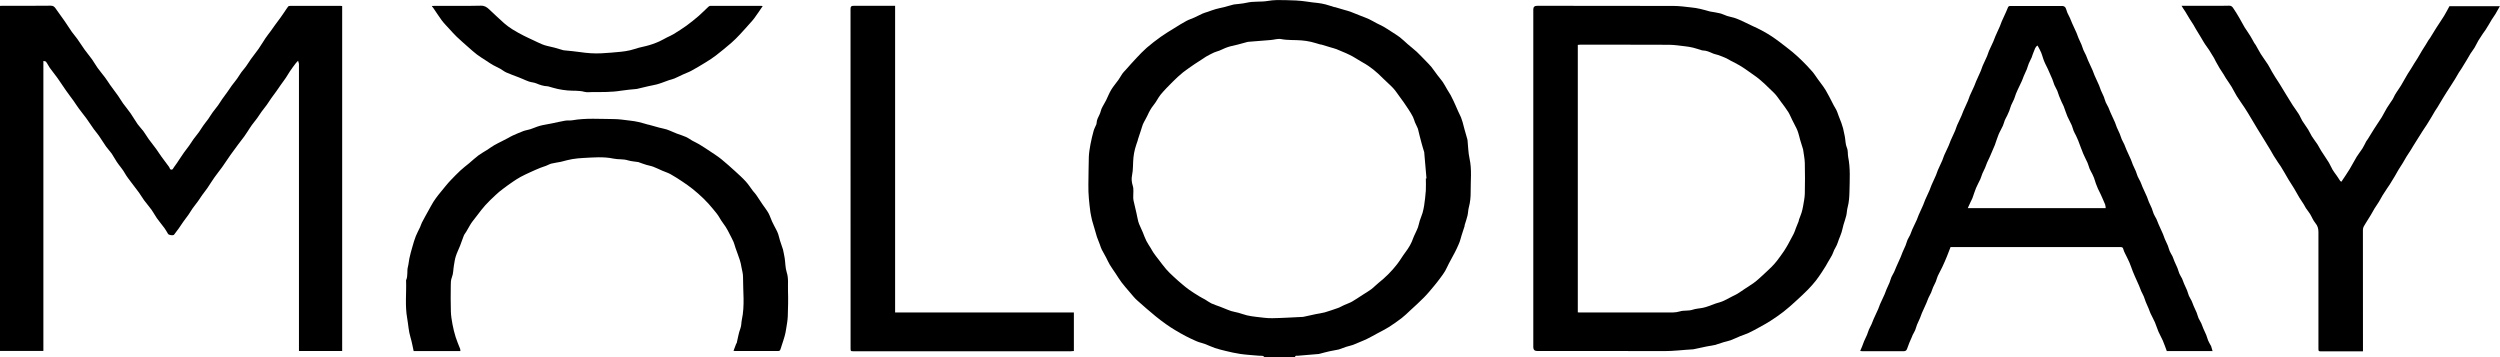 <?xml version="1.0" encoding="UTF-8"?> <svg xmlns="http://www.w3.org/2000/svg" width="91" height="13" viewBox="0 0 91 13" fill="none"><g clip-path="url(#clip0_7119_65)"><path d="M46.027 13C46.007 12.984 45.986 12.957 45.963 12.954C45.911 12.945 45.86 12.952 45.809 12.947C45.587 12.927 45.364 12.915 45.144 12.883C44.967 12.858 44.792 12.816 44.617 12.775C44.484 12.743 44.349 12.709 44.22 12.667C44.097 12.624 43.979 12.566 43.857 12.52C43.787 12.493 43.713 12.479 43.641 12.454C43.589 12.437 43.54 12.415 43.49 12.392C43.378 12.341 43.266 12.291 43.158 12.233C43.025 12.164 42.896 12.089 42.766 12.011C42.658 11.946 42.552 11.878 42.449 11.804C42.316 11.708 42.185 11.613 42.059 11.508C41.833 11.32 41.609 11.129 41.391 10.932C41.297 10.849 41.219 10.748 41.138 10.654C41.031 10.53 40.923 10.406 40.824 10.277C40.744 10.172 40.68 10.059 40.606 9.951C40.537 9.848 40.465 9.749 40.4 9.642C40.349 9.557 40.309 9.465 40.264 9.377C40.212 9.279 40.155 9.185 40.106 9.088C40.075 9.029 40.058 8.964 40.035 8.902C39.999 8.81 39.961 8.719 39.929 8.627C39.903 8.547 39.882 8.466 39.859 8.386C39.825 8.269 39.79 8.154 39.756 8.037C39.754 8.028 39.749 8.019 39.749 8.01C39.73 7.917 39.705 7.821 39.691 7.727C39.648 7.394 39.61 7.059 39.617 6.722C39.625 6.387 39.621 6.054 39.633 5.72C39.638 5.564 39.665 5.408 39.693 5.254C39.724 5.087 39.764 4.922 39.809 4.759C39.832 4.678 39.876 4.603 39.908 4.524C39.914 4.509 39.916 4.493 39.916 4.479C39.92 4.364 39.975 4.265 40.026 4.162C40.058 4.098 40.068 4.026 40.094 3.962C40.121 3.9 40.157 3.841 40.189 3.783C40.214 3.739 40.239 3.694 40.262 3.65C40.324 3.522 40.376 3.388 40.45 3.265C40.526 3.14 40.625 3.028 40.71 2.908C40.763 2.833 40.805 2.753 40.856 2.679C40.889 2.633 40.929 2.594 40.967 2.553C41.1 2.404 41.231 2.254 41.37 2.108C41.489 1.981 41.611 1.852 41.744 1.736C41.907 1.596 42.078 1.464 42.255 1.338C42.415 1.224 42.584 1.123 42.751 1.021C42.892 0.932 43.034 0.843 43.181 0.764C43.272 0.714 43.374 0.684 43.469 0.641C43.574 0.594 43.673 0.539 43.777 0.493C43.838 0.466 43.903 0.45 43.965 0.429C44.062 0.395 44.159 0.358 44.258 0.33C44.351 0.303 44.446 0.287 44.539 0.264C44.655 0.234 44.769 0.202 44.883 0.17C44.893 0.168 44.902 0.165 44.912 0.163C45.068 0.142 45.227 0.135 45.379 0.099C45.636 0.039 45.9 0.078 46.151 0.034C46.36 -0.004 46.565 -3.32899e-07 46.772 0.004C47.042 0.009 47.316 0.018 47.582 0.06C47.711 0.082 47.839 0.094 47.968 0.108C48.063 0.119 48.16 0.138 48.251 0.161C48.353 0.188 48.452 0.223 48.555 0.255C48.57 0.26 48.587 0.257 48.602 0.262C48.718 0.296 48.834 0.331 48.95 0.365C49.017 0.384 49.085 0.4 49.152 0.425C49.283 0.475 49.41 0.528 49.539 0.579C49.638 0.618 49.741 0.654 49.838 0.7C49.933 0.744 50.02 0.799 50.113 0.847C50.195 0.889 50.281 0.927 50.36 0.971C50.452 1.024 50.541 1.083 50.628 1.139C50.737 1.21 50.851 1.278 50.953 1.355C51.054 1.433 51.145 1.524 51.24 1.607C51.35 1.703 51.466 1.791 51.573 1.889C51.689 1.999 51.797 2.116 51.909 2.229C51.976 2.298 52.042 2.364 52.103 2.438C52.179 2.534 52.247 2.636 52.322 2.734C52.384 2.817 52.456 2.897 52.515 2.982C52.572 3.067 52.62 3.157 52.671 3.246C52.715 3.319 52.762 3.39 52.804 3.464C52.838 3.526 52.869 3.592 52.899 3.655C52.926 3.71 52.95 3.765 52.975 3.82C53.01 3.896 53.042 3.974 53.076 4.05C53.11 4.125 53.148 4.199 53.181 4.274C53.203 4.329 53.222 4.387 53.239 4.446C53.264 4.532 53.283 4.621 53.308 4.708C53.34 4.825 53.374 4.942 53.408 5.059C53.412 5.073 53.416 5.087 53.418 5.103C53.441 5.326 53.443 5.555 53.492 5.774C53.58 6.175 53.528 6.575 53.532 6.976C53.534 7.165 53.517 7.358 53.467 7.541C53.439 7.644 53.441 7.745 53.418 7.844C53.391 7.961 53.35 8.074 53.315 8.189C53.312 8.204 53.315 8.22 53.31 8.234C53.274 8.345 53.237 8.457 53.201 8.569C53.177 8.645 53.16 8.725 53.133 8.799C53.103 8.88 53.065 8.96 53.029 9.04C53.008 9.086 52.987 9.132 52.962 9.176C52.888 9.316 52.81 9.456 52.736 9.598C52.688 9.687 52.652 9.781 52.601 9.867C52.55 9.954 52.489 10.036 52.428 10.117C52.356 10.215 52.28 10.312 52.202 10.406C52.082 10.55 51.964 10.695 51.831 10.829C51.673 10.991 51.502 11.143 51.335 11.297C51.233 11.393 51.132 11.492 51.02 11.579C50.871 11.692 50.718 11.8 50.56 11.902C50.425 11.986 50.279 12.059 50.136 12.135C50.011 12.204 49.885 12.274 49.758 12.337C49.67 12.382 49.577 12.415 49.488 12.454C49.401 12.492 49.315 12.529 49.226 12.561C49.154 12.585 49.078 12.6 49.005 12.623C48.918 12.651 48.832 12.685 48.745 12.716C48.739 12.718 48.734 12.722 48.726 12.722C48.616 12.743 48.505 12.761 48.395 12.786C48.276 12.812 48.158 12.846 48.04 12.876C48.027 12.88 48.015 12.883 48.002 12.885C47.749 12.906 47.495 12.927 47.242 12.949C47.202 12.952 47.145 12.931 47.139 12.998H46.033L46.027 13ZM51.903 6.496C51.903 6.496 51.919 6.496 51.924 6.496C51.898 6.187 51.871 5.879 51.844 5.571C51.844 5.562 51.844 5.553 51.843 5.544C51.808 5.427 51.77 5.31 51.74 5.193C51.694 5.027 51.654 4.858 51.613 4.69C51.611 4.681 51.607 4.672 51.603 4.665C51.571 4.594 51.535 4.524 51.504 4.451C51.478 4.385 51.462 4.314 51.43 4.252C51.383 4.159 51.326 4.07 51.269 3.981C51.215 3.896 51.157 3.811 51.1 3.73C51.043 3.648 50.984 3.568 50.925 3.489C50.854 3.393 50.79 3.292 50.708 3.205C50.594 3.083 50.463 2.975 50.345 2.856C50.123 2.629 49.881 2.424 49.594 2.268C49.475 2.202 49.363 2.126 49.245 2.059C49.165 2.015 49.083 1.976 49 1.938C48.884 1.887 48.768 1.836 48.65 1.79C48.58 1.763 48.505 1.747 48.433 1.724C48.323 1.69 48.215 1.657 48.106 1.625C48.087 1.619 48.068 1.621 48.049 1.616C47.941 1.586 47.835 1.549 47.724 1.524C47.611 1.499 47.495 1.479 47.38 1.471C47.132 1.449 46.883 1.471 46.634 1.423C46.516 1.4 46.385 1.446 46.259 1.456C45.986 1.479 45.712 1.501 45.438 1.522C45.425 1.522 45.414 1.526 45.4 1.529C45.284 1.561 45.169 1.593 45.053 1.623C44.959 1.646 44.866 1.664 44.773 1.689C44.712 1.705 44.652 1.728 44.593 1.751C44.522 1.779 44.456 1.814 44.386 1.843C44.321 1.869 44.251 1.883 44.188 1.912C44.089 1.958 43.994 2.009 43.899 2.062C43.85 2.091 43.804 2.126 43.757 2.156C43.669 2.213 43.582 2.266 43.496 2.325C43.35 2.426 43.202 2.523 43.063 2.633C42.93 2.739 42.806 2.858 42.685 2.978C42.535 3.127 42.386 3.278 42.251 3.439C42.153 3.56 42.09 3.705 41.991 3.825C41.896 3.942 41.828 4.068 41.769 4.201C41.748 4.247 41.723 4.29 41.7 4.334C41.668 4.396 41.63 4.456 41.603 4.52C41.573 4.593 41.556 4.669 41.531 4.741C41.495 4.85 41.459 4.958 41.423 5.067C41.419 5.082 41.417 5.098 41.413 5.112C41.381 5.213 41.341 5.314 41.315 5.417C41.288 5.519 41.269 5.624 41.258 5.728C41.235 5.946 41.252 6.166 41.206 6.386C41.181 6.504 41.191 6.634 41.233 6.763C41.273 6.884 41.246 7.025 41.25 7.158C41.25 7.206 41.25 7.256 41.261 7.302C41.294 7.452 41.332 7.603 41.366 7.754C41.389 7.856 41.406 7.959 41.432 8.06C41.447 8.12 41.474 8.181 41.501 8.239C41.531 8.312 41.567 8.384 41.598 8.457C41.641 8.562 41.677 8.67 41.729 8.771C41.774 8.861 41.835 8.946 41.888 9.033C41.923 9.09 41.953 9.152 41.991 9.206C42.05 9.292 42.114 9.371 42.177 9.453C42.267 9.57 42.352 9.688 42.449 9.8C42.529 9.892 42.618 9.977 42.708 10.06C42.814 10.16 42.922 10.255 43.034 10.349C43.116 10.418 43.2 10.488 43.289 10.55C43.407 10.633 43.528 10.709 43.652 10.785C43.72 10.828 43.796 10.863 43.867 10.904C43.943 10.95 44.015 11.005 44.095 11.044C44.197 11.092 44.308 11.125 44.416 11.166C44.467 11.186 44.517 11.207 44.566 11.226C44.65 11.258 44.73 11.296 44.815 11.322C44.901 11.349 44.99 11.361 45.075 11.384C45.18 11.412 45.281 11.453 45.387 11.478C45.497 11.503 45.609 11.521 45.721 11.533C45.917 11.554 46.113 11.586 46.309 11.582C46.681 11.577 47.052 11.551 47.422 11.535C47.436 11.535 47.449 11.533 47.46 11.529C47.605 11.498 47.749 11.464 47.895 11.434C48.004 11.411 48.116 11.4 48.222 11.37C48.386 11.324 48.544 11.264 48.705 11.21C48.72 11.205 48.734 11.2 48.749 11.193C48.806 11.164 48.863 11.134 48.92 11.108C49.017 11.063 49.121 11.031 49.212 10.98C49.346 10.904 49.471 10.815 49.598 10.734C49.705 10.665 49.815 10.603 49.916 10.527C50.009 10.457 50.085 10.371 50.176 10.3C50.431 10.098 50.659 9.871 50.854 9.618C50.965 9.476 51.052 9.32 51.16 9.178C51.282 9.017 51.381 8.847 51.444 8.659C51.461 8.608 51.487 8.56 51.51 8.51C51.544 8.432 51.584 8.358 51.613 8.278C51.641 8.198 51.654 8.115 51.679 8.035C51.71 7.938 51.753 7.844 51.782 7.745C51.806 7.658 51.825 7.569 51.839 7.481C51.864 7.302 51.888 7.121 51.9 6.94C51.909 6.793 51.901 6.646 51.901 6.497L51.903 6.496Z" fill="black"></path><path d="M12.449 12.777H10.882V2.387C10.882 2.365 10.885 2.344 10.882 2.323C10.874 2.286 10.863 2.248 10.851 2.211C10.823 2.241 10.79 2.27 10.766 2.302C10.692 2.399 10.619 2.498 10.551 2.599C10.5 2.674 10.458 2.755 10.406 2.83C10.35 2.915 10.285 2.996 10.226 3.081C10.169 3.161 10.114 3.242 10.059 3.322C9.998 3.405 9.935 3.489 9.876 3.572C9.819 3.652 9.768 3.737 9.711 3.817C9.65 3.9 9.584 3.98 9.523 4.063C9.466 4.141 9.418 4.222 9.361 4.3C9.299 4.385 9.23 4.467 9.167 4.552C9.112 4.628 9.065 4.706 9.014 4.784C8.974 4.844 8.936 4.906 8.892 4.965C8.82 5.064 8.742 5.16 8.67 5.257C8.575 5.385 8.48 5.512 8.388 5.642C8.286 5.789 8.189 5.939 8.084 6.086C7.995 6.21 7.896 6.329 7.809 6.453C7.719 6.579 7.641 6.71 7.554 6.838C7.495 6.924 7.427 7.006 7.366 7.091C7.311 7.167 7.263 7.247 7.208 7.323C7.145 7.412 7.075 7.495 7.012 7.583C6.959 7.66 6.914 7.739 6.86 7.816C6.8 7.902 6.733 7.986 6.672 8.071C6.617 8.149 6.566 8.23 6.511 8.308C6.454 8.388 6.397 8.466 6.336 8.542C6.304 8.583 6.146 8.56 6.117 8.514C6.074 8.443 6.036 8.37 5.988 8.305C5.899 8.182 5.798 8.067 5.711 7.943C5.642 7.847 5.591 7.741 5.523 7.646C5.435 7.523 5.334 7.41 5.245 7.289C5.18 7.201 5.127 7.105 5.063 7.016C4.971 6.891 4.874 6.768 4.781 6.643C4.702 6.535 4.614 6.43 4.55 6.315C4.485 6.198 4.401 6.095 4.32 5.989C4.223 5.865 4.154 5.721 4.065 5.59C4.004 5.502 3.924 5.424 3.863 5.337C3.772 5.207 3.692 5.073 3.601 4.943C3.544 4.86 3.474 4.782 3.415 4.701C3.32 4.568 3.233 4.431 3.136 4.298C3.048 4.178 2.951 4.063 2.864 3.942C2.797 3.852 2.74 3.758 2.676 3.668C2.583 3.538 2.484 3.413 2.393 3.281C2.29 3.134 2.195 2.984 2.09 2.837C2.001 2.713 1.902 2.594 1.813 2.47C1.762 2.399 1.729 2.316 1.674 2.248C1.653 2.222 1.591 2.225 1.547 2.215L1.579 2.172V12.775H0V0.214C0.032 0.214 0.063 0.211 0.093 0.211C0.678 0.211 1.264 0.214 1.849 0.207C1.938 0.207 1.978 0.245 2.018 0.299C2.132 0.457 2.246 0.613 2.356 0.773C2.446 0.902 2.528 1.037 2.619 1.166C2.68 1.251 2.752 1.329 2.813 1.416C2.906 1.547 2.991 1.683 3.084 1.813C3.172 1.933 3.269 2.048 3.356 2.169C3.426 2.266 3.48 2.373 3.55 2.468C3.639 2.59 3.738 2.707 3.829 2.828C3.892 2.911 3.945 3.002 4.006 3.088C4.101 3.219 4.2 3.347 4.293 3.48C4.358 3.572 4.413 3.669 4.477 3.76C4.567 3.884 4.667 4.001 4.755 4.127C4.844 4.256 4.92 4.392 5.011 4.522C5.074 4.61 5.154 4.687 5.218 4.773C5.287 4.865 5.342 4.966 5.41 5.06C5.5 5.184 5.597 5.303 5.688 5.427C5.752 5.516 5.809 5.61 5.874 5.698C5.967 5.828 6.064 5.953 6.157 6.081C6.176 6.108 6.182 6.155 6.207 6.166C6.29 6.203 6.305 6.118 6.336 6.081C6.408 5.989 6.471 5.888 6.535 5.792C6.589 5.712 6.64 5.633 6.695 5.555C6.756 5.47 6.824 5.386 6.885 5.301C6.94 5.223 6.99 5.14 7.045 5.064C7.107 4.979 7.176 4.897 7.239 4.812C7.294 4.736 7.339 4.656 7.393 4.58C7.453 4.493 7.522 4.412 7.583 4.327C7.638 4.249 7.685 4.166 7.742 4.088C7.805 4.003 7.873 3.921 7.936 3.836C7.991 3.76 8.037 3.68 8.09 3.604C8.149 3.519 8.213 3.439 8.272 3.354C8.329 3.274 8.381 3.191 8.44 3.111C8.502 3.026 8.573 2.947 8.633 2.86C8.689 2.784 8.732 2.702 8.787 2.628C8.839 2.557 8.9 2.493 8.951 2.422C9.015 2.334 9.071 2.24 9.135 2.149C9.226 2.023 9.325 1.901 9.415 1.774C9.502 1.648 9.58 1.515 9.665 1.387C9.724 1.301 9.791 1.217 9.854 1.132C9.907 1.06 9.958 0.983 10.011 0.911C10.076 0.82 10.144 0.734 10.209 0.643C10.26 0.572 10.31 0.5 10.359 0.427C10.403 0.363 10.443 0.296 10.49 0.236C10.503 0.22 10.541 0.214 10.57 0.214C11.184 0.214 11.798 0.214 12.413 0.214C12.425 0.214 12.438 0.218 12.455 0.221V12.78L12.449 12.777Z" fill="black"></path><path d="M55.812 6.49C55.812 4.44 55.812 2.39 55.812 0.34C55.812 0.254 55.859 0.211 55.951 0.211C57.606 0.211 59.262 0.211 60.917 0.216C61.134 0.216 61.35 0.248 61.565 0.271C61.675 0.282 61.783 0.299 61.89 0.324C62.006 0.349 62.12 0.386 62.236 0.416C62.245 0.418 62.255 0.42 62.264 0.422C62.38 0.443 62.5 0.457 62.614 0.487C62.701 0.509 62.781 0.553 62.867 0.581C62.95 0.608 63.04 0.622 63.125 0.648C63.186 0.666 63.245 0.691 63.304 0.716C63.374 0.746 63.441 0.778 63.509 0.81C63.602 0.854 63.695 0.9 63.788 0.944C63.847 0.973 63.908 0.998 63.965 1.026C64.039 1.063 64.113 1.1 64.184 1.139C64.275 1.191 64.366 1.242 64.452 1.299C64.56 1.37 64.666 1.442 64.767 1.52C64.929 1.643 65.088 1.765 65.244 1.892C65.36 1.988 65.472 2.091 65.579 2.195C65.712 2.326 65.843 2.461 65.966 2.603C66.042 2.69 66.101 2.789 66.17 2.883C66.232 2.968 66.297 3.053 66.36 3.14C66.394 3.186 66.426 3.234 66.455 3.283C66.5 3.361 66.544 3.439 66.584 3.517C66.641 3.623 66.692 3.732 66.749 3.838C66.781 3.898 66.82 3.953 66.848 4.013C66.877 4.073 66.896 4.135 66.918 4.197C66.953 4.29 66.991 4.38 67.025 4.472C67.048 4.538 67.07 4.603 67.088 4.671C67.112 4.77 67.133 4.869 67.152 4.97C67.177 5.106 67.173 5.252 67.226 5.376C67.276 5.491 67.251 5.604 67.274 5.716C67.357 6.129 67.329 6.543 67.321 6.958C67.317 7.153 67.306 7.353 67.255 7.541C67.226 7.644 67.228 7.745 67.205 7.844C67.179 7.959 67.135 8.069 67.103 8.182C67.078 8.273 67.061 8.365 67.034 8.453C67.006 8.542 66.968 8.629 66.934 8.716C66.909 8.783 66.89 8.852 66.861 8.916C66.833 8.98 66.795 9.038 66.764 9.1C66.736 9.16 66.719 9.224 66.688 9.283C66.643 9.37 66.588 9.453 66.538 9.54C66.512 9.586 66.487 9.633 66.459 9.68C66.411 9.756 66.363 9.834 66.314 9.908C66.244 10.011 66.177 10.115 66.099 10.213C66.008 10.328 65.909 10.44 65.805 10.546C65.66 10.693 65.508 10.833 65.356 10.971C65.214 11.101 65.071 11.23 64.917 11.349C64.769 11.464 64.611 11.572 64.452 11.675C64.322 11.76 64.184 11.834 64.049 11.909C63.918 11.981 63.785 12.056 63.648 12.119C63.549 12.165 63.443 12.197 63.34 12.238C63.224 12.286 63.112 12.341 62.996 12.385C62.916 12.415 62.831 12.428 62.749 12.453C62.658 12.479 62.566 12.511 62.475 12.541C62.466 12.545 62.458 12.55 62.449 12.552C62.335 12.573 62.222 12.591 62.108 12.614C61.956 12.644 61.806 12.679 61.654 12.711C61.641 12.715 61.63 12.716 61.616 12.716C61.269 12.734 60.923 12.782 60.573 12.78C59.034 12.773 57.496 12.777 55.957 12.777C55.862 12.777 55.814 12.732 55.812 12.642C55.812 10.588 55.812 8.535 55.812 6.483V6.49ZM57.434 11.37C57.464 11.37 57.492 11.375 57.521 11.375C58.568 11.375 59.615 11.377 60.664 11.373C60.824 11.373 60.983 11.386 61.147 11.335C61.293 11.288 61.459 11.326 61.614 11.273C61.732 11.232 61.865 11.23 61.991 11.203C62.059 11.189 62.127 11.166 62.194 11.143C62.276 11.115 62.354 11.081 62.435 11.053C62.508 11.028 62.582 11.01 62.654 10.985C62.7 10.97 62.743 10.95 62.785 10.929C62.88 10.881 62.973 10.831 63.068 10.782C63.127 10.752 63.192 10.725 63.247 10.69C63.336 10.635 63.422 10.573 63.511 10.514C63.617 10.443 63.728 10.376 63.832 10.302C63.906 10.248 63.975 10.19 64.041 10.13C64.188 9.997 64.334 9.862 64.476 9.724C64.554 9.648 64.626 9.564 64.693 9.478C64.78 9.364 64.864 9.247 64.944 9.129C64.995 9.052 65.039 8.973 65.085 8.895C65.157 8.765 65.227 8.636 65.293 8.505C65.326 8.441 65.345 8.37 65.37 8.305C65.402 8.223 65.436 8.143 65.468 8.062C65.478 8.041 65.476 8.014 65.484 7.993C65.514 7.906 65.552 7.823 65.579 7.734C65.603 7.656 65.62 7.576 65.634 7.497C65.658 7.348 65.691 7.201 65.695 7.052C65.704 6.678 65.704 6.306 65.695 5.932C65.691 5.771 65.655 5.61 65.634 5.448C65.634 5.443 65.632 5.436 65.63 5.431C65.596 5.317 65.56 5.204 65.525 5.089C65.501 5.005 65.484 4.92 65.457 4.839C65.44 4.782 65.419 4.726 65.392 4.672C65.341 4.566 65.286 4.463 65.233 4.359C65.185 4.265 65.149 4.167 65.094 4.079C65.012 3.949 64.917 3.825 64.824 3.701C64.74 3.59 64.666 3.467 64.564 3.372C64.336 3.152 64.119 2.925 63.851 2.741C63.674 2.621 63.505 2.488 63.319 2.38C63.216 2.319 63.108 2.268 63.004 2.213C62.949 2.185 62.899 2.147 62.842 2.123C62.747 2.08 62.65 2.041 62.553 2.006C62.483 1.981 62.403 1.972 62.337 1.94C62.226 1.891 62.118 1.841 61.993 1.837C61.977 1.837 61.96 1.836 61.945 1.83C61.84 1.798 61.738 1.763 61.633 1.736C61.536 1.713 61.438 1.696 61.339 1.685C61.143 1.662 60.947 1.632 60.752 1.63C59.672 1.625 58.593 1.627 57.511 1.627C57.487 1.627 57.462 1.63 57.432 1.634V11.377L57.434 11.37Z" fill="black"></path><path d="M80.527 12.78H78.872C78.822 12.647 78.778 12.518 78.725 12.394C78.678 12.284 78.613 12.18 78.566 12.068C78.518 11.958 78.488 11.845 78.44 11.735C78.393 11.625 78.332 11.521 78.281 11.412C78.254 11.356 78.237 11.294 78.212 11.235C78.178 11.152 78.138 11.07 78.104 10.987C78.079 10.923 78.062 10.858 78.035 10.794C78.009 10.729 77.971 10.666 77.942 10.603C77.914 10.537 77.891 10.468 77.863 10.402C77.811 10.284 77.756 10.165 77.705 10.048C77.68 9.993 77.655 9.936 77.635 9.882C77.593 9.772 77.555 9.658 77.509 9.55C77.462 9.439 77.403 9.332 77.35 9.222C77.325 9.171 77.3 9.118 77.287 9.063C77.273 9.006 77.239 8.99 77.182 8.994C77.156 8.994 77.131 8.994 77.104 8.994C75.117 8.994 73.127 8.994 71.139 8.994C71.097 8.994 71.055 8.994 71 8.994C70.957 9.107 70.915 9.222 70.867 9.336C70.814 9.467 70.757 9.596 70.696 9.726C70.647 9.832 70.586 9.935 70.537 10.041C70.506 10.107 70.493 10.178 70.466 10.245C70.436 10.317 70.396 10.385 70.364 10.457C70.337 10.519 70.32 10.587 70.293 10.649C70.265 10.714 70.225 10.776 70.195 10.844C70.168 10.904 70.149 10.968 70.122 11.028C70.067 11.15 70.01 11.273 69.957 11.395C69.932 11.453 69.915 11.513 69.89 11.572C69.856 11.655 69.814 11.735 69.78 11.818C69.754 11.884 69.738 11.953 69.712 12.018C69.685 12.08 69.649 12.137 69.619 12.197C69.611 12.213 69.607 12.231 69.6 12.247C69.567 12.325 69.531 12.401 69.499 12.479C69.471 12.548 69.446 12.619 69.421 12.688C69.402 12.745 69.372 12.784 69.299 12.784C68.796 12.784 68.29 12.784 67.787 12.784C67.772 12.784 67.756 12.78 67.711 12.775C67.737 12.713 67.76 12.662 67.781 12.61C67.806 12.548 67.825 12.486 67.851 12.424C67.885 12.344 67.925 12.267 67.96 12.187C67.986 12.123 68.003 12.057 68.03 11.994C68.057 11.93 68.095 11.868 68.123 11.804C68.152 11.738 68.174 11.671 68.203 11.606C68.256 11.489 68.313 11.372 68.364 11.255C68.391 11.194 68.408 11.131 68.435 11.07C68.488 10.95 68.547 10.831 68.6 10.711C68.625 10.652 68.644 10.592 68.668 10.534C68.703 10.45 68.745 10.371 68.779 10.287C68.805 10.222 68.82 10.151 68.849 10.085C68.876 10.023 68.915 9.968 68.944 9.906C68.973 9.846 68.993 9.784 69.02 9.724C69.075 9.6 69.132 9.479 69.185 9.355C69.21 9.297 69.229 9.237 69.254 9.178C69.288 9.095 69.33 9.015 69.364 8.932C69.391 8.866 69.406 8.795 69.434 8.73C69.461 8.668 69.501 8.613 69.529 8.551C69.56 8.485 69.577 8.416 69.607 8.351C69.659 8.236 69.716 8.122 69.769 8.007C69.795 7.947 69.814 7.883 69.841 7.823C69.894 7.702 69.951 7.582 70.004 7.461C70.031 7.401 70.048 7.337 70.075 7.277C70.126 7.158 70.183 7.041 70.236 6.923C70.263 6.862 70.28 6.799 70.307 6.738C70.36 6.618 70.419 6.497 70.47 6.377C70.497 6.317 70.512 6.253 70.538 6.193C70.59 6.074 70.649 5.957 70.7 5.838C70.727 5.774 70.744 5.707 70.772 5.645C70.823 5.53 70.88 5.417 70.932 5.3C70.959 5.239 70.978 5.176 71.004 5.115C71.057 4.995 71.114 4.874 71.168 4.754C71.194 4.69 71.211 4.623 71.238 4.561C71.289 4.446 71.346 4.332 71.397 4.215C71.424 4.155 71.443 4.091 71.47 4.031C71.523 3.91 71.58 3.79 71.633 3.669C71.66 3.609 71.675 3.545 71.701 3.485C71.753 3.366 71.81 3.25 71.863 3.131C71.89 3.072 71.907 3.012 71.933 2.955C71.989 2.831 72.046 2.709 72.099 2.585C72.125 2.525 72.141 2.461 72.167 2.399C72.218 2.28 72.277 2.163 72.329 2.045C72.357 1.981 72.372 1.914 72.399 1.852C72.45 1.736 72.507 1.623 72.559 1.506C72.585 1.446 72.604 1.382 72.631 1.322C72.684 1.201 72.741 1.081 72.794 0.96C72.821 0.9 72.838 0.836 72.865 0.776C72.916 0.657 72.973 0.54 73.026 0.422C73.051 0.367 73.07 0.308 73.096 0.255C73.106 0.237 73.134 0.218 73.153 0.218C73.794 0.216 74.434 0.216 75.075 0.218C75.111 0.218 75.164 0.245 75.181 0.275C75.215 0.333 75.225 0.402 75.253 0.466C75.28 0.53 75.318 0.59 75.346 0.654C75.375 0.716 75.396 0.781 75.424 0.843C75.478 0.964 75.535 1.083 75.588 1.203C75.614 1.263 75.632 1.327 75.658 1.387C75.692 1.467 75.732 1.545 75.766 1.625C75.793 1.689 75.808 1.754 75.835 1.818C75.861 1.882 75.9 1.944 75.928 2.007C75.957 2.073 75.979 2.14 76.008 2.206C76.061 2.323 76.118 2.44 76.169 2.557C76.196 2.617 76.213 2.681 76.24 2.741C76.293 2.862 76.352 2.98 76.403 3.101C76.43 3.161 76.447 3.225 76.472 3.287C76.506 3.366 76.547 3.444 76.58 3.524C76.606 3.59 76.622 3.661 76.65 3.726C76.677 3.788 76.715 3.845 76.743 3.905C76.772 3.967 76.793 4.033 76.821 4.095C76.874 4.215 76.931 4.334 76.985 4.454C77.011 4.515 77.028 4.578 77.053 4.639C77.087 4.718 77.127 4.796 77.161 4.876C77.188 4.938 77.203 5.005 77.23 5.067C77.258 5.133 77.298 5.195 77.327 5.261C77.355 5.323 77.374 5.39 77.403 5.452C77.456 5.572 77.513 5.689 77.566 5.81C77.593 5.87 77.61 5.934 77.635 5.994C77.669 6.074 77.709 6.15 77.743 6.23C77.769 6.292 77.785 6.359 77.811 6.421C77.84 6.487 77.88 6.549 77.91 6.614C77.939 6.675 77.958 6.738 77.984 6.799C78.037 6.921 78.096 7.041 78.15 7.165C78.176 7.226 78.193 7.289 78.218 7.35C78.252 7.429 78.294 7.506 78.326 7.585C78.353 7.651 78.366 7.72 78.395 7.785C78.421 7.849 78.463 7.908 78.493 7.97C78.522 8.03 78.541 8.094 78.568 8.154C78.621 8.276 78.68 8.397 78.733 8.521C78.758 8.579 78.775 8.639 78.799 8.698C78.834 8.779 78.876 8.861 78.91 8.942C78.936 9.008 78.95 9.077 78.978 9.143C79.005 9.206 79.046 9.265 79.077 9.327C79.105 9.387 79.124 9.451 79.149 9.511C79.185 9.593 79.225 9.674 79.259 9.756C79.286 9.821 79.299 9.89 79.328 9.956C79.354 10.02 79.396 10.078 79.427 10.14C79.455 10.2 79.472 10.264 79.499 10.325C79.535 10.406 79.575 10.488 79.609 10.569C79.636 10.635 79.649 10.704 79.677 10.769C79.704 10.833 79.748 10.89 79.776 10.954C79.805 11.014 79.822 11.078 79.849 11.138C79.885 11.219 79.924 11.301 79.959 11.382C79.985 11.448 79.999 11.517 80.027 11.582C80.056 11.646 80.097 11.703 80.126 11.767C80.154 11.827 80.171 11.891 80.198 11.951C80.234 12.033 80.274 12.114 80.308 12.196C80.335 12.261 80.348 12.33 80.377 12.396C80.403 12.458 80.438 12.514 80.47 12.575C80.472 12.58 80.481 12.582 80.481 12.587C80.5 12.649 80.517 12.711 80.538 12.782L80.527 12.78ZM76.648 7.578C76.641 7.527 76.642 7.482 76.627 7.444C76.576 7.318 76.519 7.195 76.464 7.071C76.433 7.004 76.397 6.939 76.365 6.869C76.338 6.811 76.314 6.751 76.293 6.69C76.266 6.618 76.247 6.543 76.221 6.471C76.205 6.426 76.184 6.382 76.162 6.338C76.127 6.271 76.088 6.205 76.059 6.136C76.031 6.069 76.017 5.994 75.987 5.927C75.938 5.815 75.877 5.711 75.831 5.597C75.764 5.436 75.707 5.273 75.645 5.112C75.622 5.052 75.594 4.991 75.565 4.933C75.538 4.876 75.502 4.821 75.48 4.763C75.453 4.697 75.44 4.625 75.411 4.559C75.362 4.449 75.299 4.343 75.251 4.231C75.202 4.114 75.166 3.992 75.12 3.873C75.099 3.82 75.069 3.77 75.046 3.719C75.014 3.646 74.982 3.572 74.953 3.499C74.928 3.436 74.911 3.368 74.885 3.304C74.854 3.234 74.811 3.166 74.78 3.094C74.752 3.026 74.734 2.954 74.706 2.885C74.655 2.761 74.598 2.638 74.543 2.514C74.512 2.447 74.476 2.381 74.444 2.312C74.417 2.254 74.392 2.194 74.372 2.133C74.345 2.061 74.33 1.984 74.299 1.914C74.263 1.829 74.216 1.749 74.168 1.658C74.073 1.708 74.064 1.813 74.022 1.898C73.992 1.96 73.978 2.029 73.952 2.093C73.919 2.167 73.879 2.238 73.847 2.314C73.82 2.381 73.803 2.45 73.777 2.518C73.743 2.601 73.701 2.683 73.666 2.766C73.64 2.826 73.623 2.89 73.594 2.95C73.545 3.06 73.49 3.168 73.439 3.278C73.418 3.324 73.397 3.37 73.379 3.416C73.355 3.48 73.338 3.547 73.311 3.611C73.279 3.685 73.239 3.755 73.207 3.829C73.18 3.896 73.163 3.965 73.138 4.033C73.115 4.091 73.089 4.148 73.062 4.205C73.034 4.263 72.999 4.318 72.975 4.376C72.948 4.442 72.935 4.515 72.904 4.58C72.855 4.69 72.79 4.793 72.745 4.904C72.695 5.025 72.659 5.151 72.614 5.275C72.579 5.365 72.538 5.454 72.5 5.542C72.473 5.603 72.448 5.663 72.422 5.723C72.391 5.79 72.357 5.854 72.329 5.921C72.302 5.982 72.285 6.046 72.258 6.106C72.228 6.178 72.188 6.246 72.158 6.318C72.131 6.384 72.114 6.453 72.085 6.519C72.036 6.628 71.973 6.733 71.928 6.843C71.878 6.962 71.842 7.087 71.798 7.208C71.779 7.257 71.751 7.305 71.728 7.355C71.696 7.426 71.663 7.497 71.627 7.575H76.644L76.648 7.578Z" fill="black"></path><path d="M16.756 12.778H15.057C15.021 12.616 14.992 12.447 14.943 12.284C14.872 12.054 14.863 11.815 14.821 11.582C14.738 11.122 14.798 10.661 14.781 10.202C14.857 10.041 14.804 9.864 14.85 9.703C14.876 9.603 14.88 9.506 14.901 9.408C14.931 9.261 14.973 9.116 15.015 8.971C15.051 8.845 15.087 8.717 15.136 8.595C15.18 8.484 15.241 8.377 15.292 8.266C15.317 8.211 15.332 8.152 15.359 8.099C15.431 7.959 15.509 7.823 15.585 7.684C15.648 7.573 15.707 7.459 15.773 7.351C15.828 7.263 15.893 7.178 15.957 7.094C16.047 6.979 16.14 6.868 16.233 6.756C16.292 6.685 16.351 6.616 16.416 6.549C16.528 6.434 16.638 6.318 16.756 6.209C16.856 6.115 16.968 6.031 17.075 5.943C17.187 5.849 17.294 5.748 17.411 5.659C17.508 5.587 17.618 5.528 17.723 5.461C17.81 5.404 17.896 5.342 17.985 5.289C18.08 5.232 18.183 5.186 18.28 5.135C18.354 5.096 18.428 5.059 18.502 5.02C18.555 4.991 18.605 4.959 18.66 4.935C18.789 4.878 18.92 4.819 19.053 4.77C19.133 4.74 19.221 4.731 19.302 4.704C19.388 4.678 19.469 4.639 19.555 4.61C19.621 4.587 19.69 4.568 19.758 4.554C19.87 4.531 19.984 4.513 20.096 4.49C20.254 4.458 20.412 4.419 20.572 4.392C20.657 4.378 20.748 4.392 20.832 4.378C21.33 4.291 21.832 4.332 22.333 4.334C22.529 4.334 22.725 4.366 22.921 4.389C23.031 4.401 23.139 4.417 23.245 4.442C23.36 4.467 23.47 4.504 23.582 4.534C23.593 4.538 23.607 4.538 23.62 4.541C23.745 4.575 23.871 4.612 23.998 4.646C24.087 4.669 24.179 4.685 24.264 4.711C24.344 4.736 24.418 4.773 24.494 4.803C24.543 4.823 24.591 4.846 24.64 4.864C24.751 4.904 24.865 4.938 24.971 4.986C25.051 5.021 25.121 5.076 25.197 5.119C25.279 5.165 25.366 5.202 25.446 5.25C25.581 5.331 25.712 5.418 25.843 5.505C25.982 5.599 26.125 5.688 26.254 5.792C26.43 5.936 26.6 6.088 26.767 6.24C26.9 6.361 27.033 6.481 27.153 6.614C27.248 6.719 27.324 6.841 27.409 6.953C27.445 6.999 27.489 7.04 27.521 7.087C27.603 7.204 27.679 7.325 27.759 7.444C27.829 7.548 27.911 7.647 27.972 7.757C28.027 7.856 28.057 7.964 28.105 8.067C28.15 8.165 28.204 8.26 28.253 8.356C28.28 8.409 28.306 8.462 28.325 8.517C28.352 8.597 28.367 8.678 28.392 8.758C28.422 8.857 28.458 8.955 28.491 9.054C28.492 9.059 28.496 9.065 28.498 9.07C28.521 9.18 28.546 9.288 28.563 9.398C28.589 9.568 28.584 9.745 28.635 9.906C28.709 10.131 28.675 10.356 28.683 10.581C28.694 10.893 28.686 11.207 28.675 11.521C28.669 11.671 28.639 11.82 28.616 11.969C28.603 12.059 28.586 12.148 28.561 12.236C28.53 12.35 28.491 12.461 28.454 12.575C28.435 12.632 28.422 12.69 28.397 12.743C28.39 12.761 28.356 12.777 28.333 12.777C27.808 12.777 27.286 12.777 26.761 12.777C26.746 12.777 26.729 12.773 26.7 12.77C26.733 12.683 26.763 12.6 26.795 12.518C26.801 12.506 26.814 12.495 26.818 12.481C26.86 12.307 26.885 12.127 26.949 11.96C26.991 11.852 26.98 11.744 27.003 11.639C27.115 11.122 27.044 10.601 27.046 10.08C27.046 9.961 27.012 9.843 26.989 9.724C26.974 9.639 26.959 9.552 26.93 9.469C26.881 9.318 26.824 9.171 26.771 9.02C26.746 8.95 26.731 8.875 26.702 8.808C26.655 8.703 26.6 8.601 26.547 8.498C26.505 8.416 26.465 8.335 26.415 8.259C26.345 8.15 26.259 8.049 26.199 7.938C26.132 7.817 26.043 7.715 25.955 7.608C25.737 7.337 25.486 7.098 25.212 6.878C25.089 6.779 24.958 6.689 24.825 6.6C24.69 6.51 24.551 6.421 24.409 6.341C24.317 6.29 24.213 6.258 24.116 6.217C24.004 6.168 23.893 6.113 23.778 6.069C23.698 6.038 23.61 6.026 23.529 6.001C23.439 5.975 23.354 5.941 23.266 5.911C23.257 5.907 23.249 5.902 23.24 5.9C23.111 5.879 22.976 5.874 22.852 5.835C22.681 5.782 22.502 5.81 22.335 5.774C21.966 5.695 21.598 5.732 21.231 5.75C21.1 5.755 20.961 5.771 20.828 5.792C20.697 5.813 20.568 5.852 20.439 5.884C20.429 5.886 20.42 5.89 20.41 5.891C20.296 5.913 20.182 5.929 20.07 5.955C20.002 5.973 19.939 6.012 19.872 6.037C19.806 6.063 19.735 6.081 19.671 6.108C19.551 6.157 19.433 6.207 19.316 6.262C19.19 6.318 19.067 6.377 18.947 6.441C18.854 6.492 18.762 6.551 18.675 6.611C18.55 6.698 18.424 6.784 18.305 6.877C18.211 6.947 18.12 7.022 18.037 7.102C17.907 7.222 17.78 7.344 17.662 7.474C17.563 7.582 17.478 7.7 17.389 7.814C17.324 7.895 17.259 7.979 17.197 8.062C17.162 8.106 17.134 8.154 17.105 8.202C17.058 8.28 17.016 8.361 16.968 8.439C16.94 8.487 16.9 8.53 16.881 8.581C16.832 8.7 16.796 8.824 16.748 8.942C16.697 9.072 16.632 9.198 16.59 9.331C16.556 9.439 16.541 9.552 16.522 9.664C16.497 9.805 16.503 9.958 16.45 10.089C16.406 10.197 16.41 10.298 16.408 10.402C16.404 10.716 16.402 11.028 16.412 11.342C16.417 11.498 16.442 11.653 16.471 11.807C16.501 11.965 16.539 12.121 16.587 12.274C16.632 12.419 16.695 12.557 16.75 12.701C16.758 12.72 16.754 12.741 16.758 12.773L16.756 12.778Z" fill="black"></path><path d="M79.41 0.211C79.771 0.211 80.096 0.211 80.422 0.211C80.662 0.211 80.901 0.216 81.141 0.207C81.219 0.204 81.257 0.248 81.285 0.289C81.369 0.408 81.443 0.535 81.517 0.661C81.582 0.771 81.639 0.886 81.705 0.996C81.77 1.102 81.848 1.203 81.912 1.311C81.964 1.393 82.005 1.478 82.053 1.561C82.068 1.588 82.091 1.612 82.108 1.639C82.171 1.747 82.228 1.86 82.294 1.967C82.376 2.096 82.469 2.22 82.553 2.349C82.606 2.433 82.648 2.521 82.697 2.606C82.735 2.674 82.775 2.739 82.817 2.805C82.872 2.89 82.929 2.973 82.982 3.06C83.062 3.189 83.138 3.319 83.218 3.448C83.296 3.576 83.372 3.703 83.452 3.827C83.52 3.932 83.6 4.033 83.666 4.139C83.72 4.222 83.754 4.316 83.805 4.401C83.872 4.508 83.95 4.609 84.016 4.715C84.066 4.793 84.1 4.88 84.149 4.958C84.216 5.062 84.292 5.16 84.36 5.262C84.409 5.339 84.446 5.42 84.495 5.496C84.586 5.64 84.685 5.778 84.772 5.921C84.824 6.005 84.858 6.099 84.909 6.184C84.953 6.258 85.008 6.325 85.058 6.396C85.101 6.46 85.141 6.526 85.185 6.588C85.194 6.6 85.213 6.605 85.227 6.614C85.331 6.457 85.436 6.306 85.531 6.15C85.62 6.005 85.694 5.852 85.782 5.709C85.846 5.604 85.926 5.509 85.993 5.404C86.046 5.321 86.084 5.23 86.131 5.144C86.147 5.117 86.169 5.092 86.186 5.066C86.264 4.94 86.34 4.814 86.42 4.688C86.511 4.545 86.608 4.407 86.698 4.263C86.766 4.151 86.819 4.034 86.888 3.923C86.952 3.817 87.03 3.716 87.097 3.609C87.129 3.56 87.146 3.501 87.177 3.45C87.218 3.379 87.268 3.31 87.313 3.241C87.344 3.196 87.374 3.152 87.401 3.106C87.448 3.026 87.492 2.947 87.538 2.867C87.572 2.808 87.606 2.75 87.64 2.691C87.684 2.622 87.73 2.555 87.771 2.486C87.805 2.431 87.838 2.374 87.872 2.319C87.916 2.248 87.963 2.178 88.007 2.107C88.06 2.018 88.112 1.926 88.165 1.837C88.208 1.765 88.256 1.694 88.3 1.623C88.332 1.57 88.362 1.515 88.397 1.462C88.414 1.435 88.434 1.412 88.452 1.386C88.53 1.26 88.606 1.134 88.685 1.008C88.777 0.865 88.875 0.723 88.965 0.578C89.035 0.462 89.098 0.34 89.16 0.225H90.996C90.937 0.328 90.888 0.422 90.833 0.512C90.793 0.579 90.743 0.641 90.702 0.709C90.668 0.764 90.637 0.82 90.603 0.877C90.561 0.946 90.519 1.015 90.476 1.084C90.445 1.132 90.409 1.175 90.377 1.223C90.322 1.306 90.265 1.389 90.213 1.476C90.164 1.559 90.126 1.648 90.076 1.731C90.031 1.807 89.972 1.878 89.924 1.954C89.877 2.029 89.835 2.107 89.79 2.183C89.727 2.287 89.662 2.392 89.598 2.497C89.567 2.544 89.535 2.59 89.504 2.638C89.457 2.716 89.415 2.794 89.368 2.87C89.316 2.954 89.263 3.037 89.21 3.12C89.159 3.2 89.105 3.28 89.054 3.361C89.01 3.43 88.965 3.501 88.923 3.572C88.856 3.682 88.792 3.794 88.725 3.903C88.697 3.951 88.661 3.997 88.632 4.045C88.585 4.123 88.543 4.201 88.495 4.279C88.444 4.366 88.391 4.453 88.336 4.538C88.286 4.616 88.231 4.692 88.182 4.77C88.136 4.839 88.094 4.91 88.049 4.981C87.978 5.094 87.906 5.207 87.836 5.321C87.809 5.365 87.785 5.409 87.758 5.452C87.705 5.533 87.65 5.615 87.598 5.698C87.551 5.773 87.511 5.852 87.465 5.927C87.412 6.014 87.355 6.097 87.302 6.184C87.256 6.26 87.216 6.338 87.171 6.414C87.11 6.517 87.045 6.62 86.983 6.721C86.952 6.768 86.918 6.813 86.888 6.861C86.834 6.942 86.779 7.024 86.728 7.107C86.68 7.185 86.641 7.266 86.593 7.344C86.542 7.428 86.485 7.507 86.431 7.592C86.384 7.669 86.344 7.746 86.299 7.823C86.236 7.927 86.167 8.03 86.105 8.135C86.061 8.207 86.01 8.274 86.01 8.368C86.013 9.798 86.012 11.228 86.012 12.658V12.789C85.975 12.789 85.945 12.789 85.915 12.789C85.449 12.789 84.983 12.789 84.518 12.789C84.391 12.789 84.391 12.789 84.391 12.667C84.391 11.26 84.391 9.855 84.391 8.448C84.391 8.322 84.364 8.218 84.276 8.115C84.195 8.018 84.151 7.895 84.085 7.787C84.039 7.715 83.982 7.647 83.934 7.575C83.906 7.532 83.887 7.486 83.86 7.444C83.807 7.358 83.748 7.277 83.695 7.19C83.629 7.08 83.572 6.969 83.505 6.859C83.44 6.751 83.37 6.646 83.303 6.538C83.252 6.455 83.205 6.368 83.155 6.283C83.114 6.21 83.07 6.138 83.026 6.067C82.996 6.017 82.96 5.971 82.927 5.923C82.872 5.84 82.817 5.758 82.766 5.675C82.72 5.601 82.68 5.521 82.635 5.447C82.559 5.319 82.481 5.193 82.403 5.067C82.325 4.942 82.247 4.816 82.169 4.688C82.089 4.555 82.013 4.423 81.931 4.29C81.855 4.162 81.778 4.034 81.696 3.91C81.606 3.774 81.51 3.641 81.422 3.503C81.354 3.393 81.299 3.274 81.232 3.163C81.168 3.058 81.095 2.957 81.027 2.854C80.998 2.812 80.977 2.766 80.949 2.722C80.896 2.64 80.841 2.559 80.789 2.475C80.742 2.399 80.7 2.319 80.656 2.24C80.633 2.199 80.616 2.156 80.594 2.117C80.537 2.02 80.478 1.921 80.415 1.825C80.367 1.752 80.314 1.685 80.267 1.614C80.219 1.543 80.177 1.467 80.134 1.394C80.067 1.285 80.001 1.175 79.934 1.065C79.9 1.008 79.871 0.95 79.837 0.895C79.795 0.826 79.748 0.758 79.704 0.689C79.649 0.601 79.598 0.51 79.543 0.42C79.52 0.383 79.495 0.349 79.472 0.314C79.455 0.285 79.438 0.257 79.408 0.211H79.41Z" fill="black"></path><path d="M32.582 0.211V11.373H39.089V12.777C39.049 12.78 39.009 12.786 38.968 12.786C36.343 12.786 33.717 12.786 31.092 12.786C30.961 12.786 30.961 12.786 30.961 12.667C30.961 8.554 30.961 4.442 30.959 0.33C30.959 0.239 30.986 0.209 31.083 0.211C31.577 0.214 32.071 0.211 32.58 0.211H32.582Z" fill="black"></path><path d="M27.763 0.22C27.711 0.294 27.666 0.363 27.62 0.431C27.567 0.507 27.514 0.585 27.459 0.659C27.421 0.711 27.379 0.76 27.335 0.808C27.204 0.955 27.075 1.102 26.94 1.246C26.837 1.355 26.733 1.464 26.619 1.561C26.436 1.719 26.25 1.871 26.058 2.02C25.942 2.108 25.819 2.19 25.693 2.266C25.518 2.374 25.342 2.479 25.161 2.578C25.07 2.628 24.967 2.661 24.872 2.706C24.764 2.755 24.659 2.81 24.551 2.856C24.486 2.885 24.414 2.897 24.346 2.92C24.26 2.95 24.177 2.984 24.089 3.014C24.026 3.035 23.964 3.058 23.899 3.074C23.8 3.099 23.698 3.115 23.599 3.138C23.464 3.168 23.329 3.202 23.194 3.234C23.185 3.235 23.175 3.239 23.166 3.239C22.979 3.258 22.791 3.271 22.609 3.301C22.261 3.358 21.911 3.351 21.564 3.351C21.467 3.351 21.364 3.368 21.275 3.343C21.07 3.287 20.862 3.312 20.657 3.292C20.537 3.281 20.42 3.264 20.304 3.239C20.184 3.214 20.068 3.175 19.95 3.143C19.941 3.141 19.931 3.14 19.922 3.14C19.781 3.133 19.654 3.092 19.526 3.037C19.445 3.002 19.348 2.998 19.26 2.97C19.18 2.945 19.106 2.908 19.03 2.876C18.981 2.856 18.932 2.835 18.882 2.815C18.732 2.757 18.578 2.704 18.43 2.638C18.35 2.603 18.284 2.544 18.207 2.502C18.126 2.456 18.038 2.42 17.957 2.374C17.869 2.325 17.784 2.268 17.7 2.211C17.586 2.137 17.468 2.066 17.36 1.984C17.253 1.903 17.155 1.813 17.054 1.724C16.912 1.598 16.765 1.472 16.628 1.341C16.533 1.251 16.446 1.152 16.357 1.054C16.262 0.95 16.161 0.849 16.077 0.737C15.967 0.588 15.87 0.432 15.765 0.28C15.754 0.262 15.731 0.252 15.718 0.218C15.76 0.218 15.802 0.213 15.843 0.213C16.396 0.213 16.95 0.22 17.501 0.207C17.639 0.204 17.719 0.26 17.803 0.338C17.985 0.507 18.164 0.68 18.35 0.845C18.443 0.927 18.546 1.001 18.652 1.068C18.783 1.152 18.922 1.224 19.061 1.297C19.173 1.355 19.291 1.407 19.407 1.462C19.515 1.513 19.621 1.566 19.732 1.612C19.791 1.637 19.853 1.655 19.916 1.671C20.003 1.694 20.093 1.71 20.178 1.733C20.287 1.761 20.393 1.797 20.501 1.827C20.511 1.83 20.52 1.83 20.53 1.832C20.726 1.853 20.921 1.866 21.113 1.896C21.374 1.935 21.634 1.954 21.894 1.94C22.126 1.928 22.36 1.908 22.592 1.885C22.708 1.875 22.822 1.855 22.936 1.83C23.042 1.806 23.145 1.767 23.251 1.738C23.337 1.715 23.426 1.697 23.513 1.676C23.589 1.657 23.667 1.635 23.741 1.609C23.827 1.579 23.913 1.547 23.994 1.51C24.091 1.465 24.182 1.412 24.277 1.363C24.359 1.322 24.445 1.288 24.521 1.24C24.678 1.143 24.836 1.044 24.986 0.936C25.142 0.822 25.292 0.7 25.437 0.576C25.554 0.473 25.663 0.361 25.777 0.255C25.796 0.237 25.822 0.216 25.845 0.214C26.468 0.213 27.094 0.214 27.717 0.214C27.729 0.214 27.742 0.218 27.767 0.223L27.763 0.22Z" fill="black"></path></g><defs><clipPath id="clip0_7119_65"><rect width="91" height="13" fill="white"></rect></clipPath></defs></svg> 